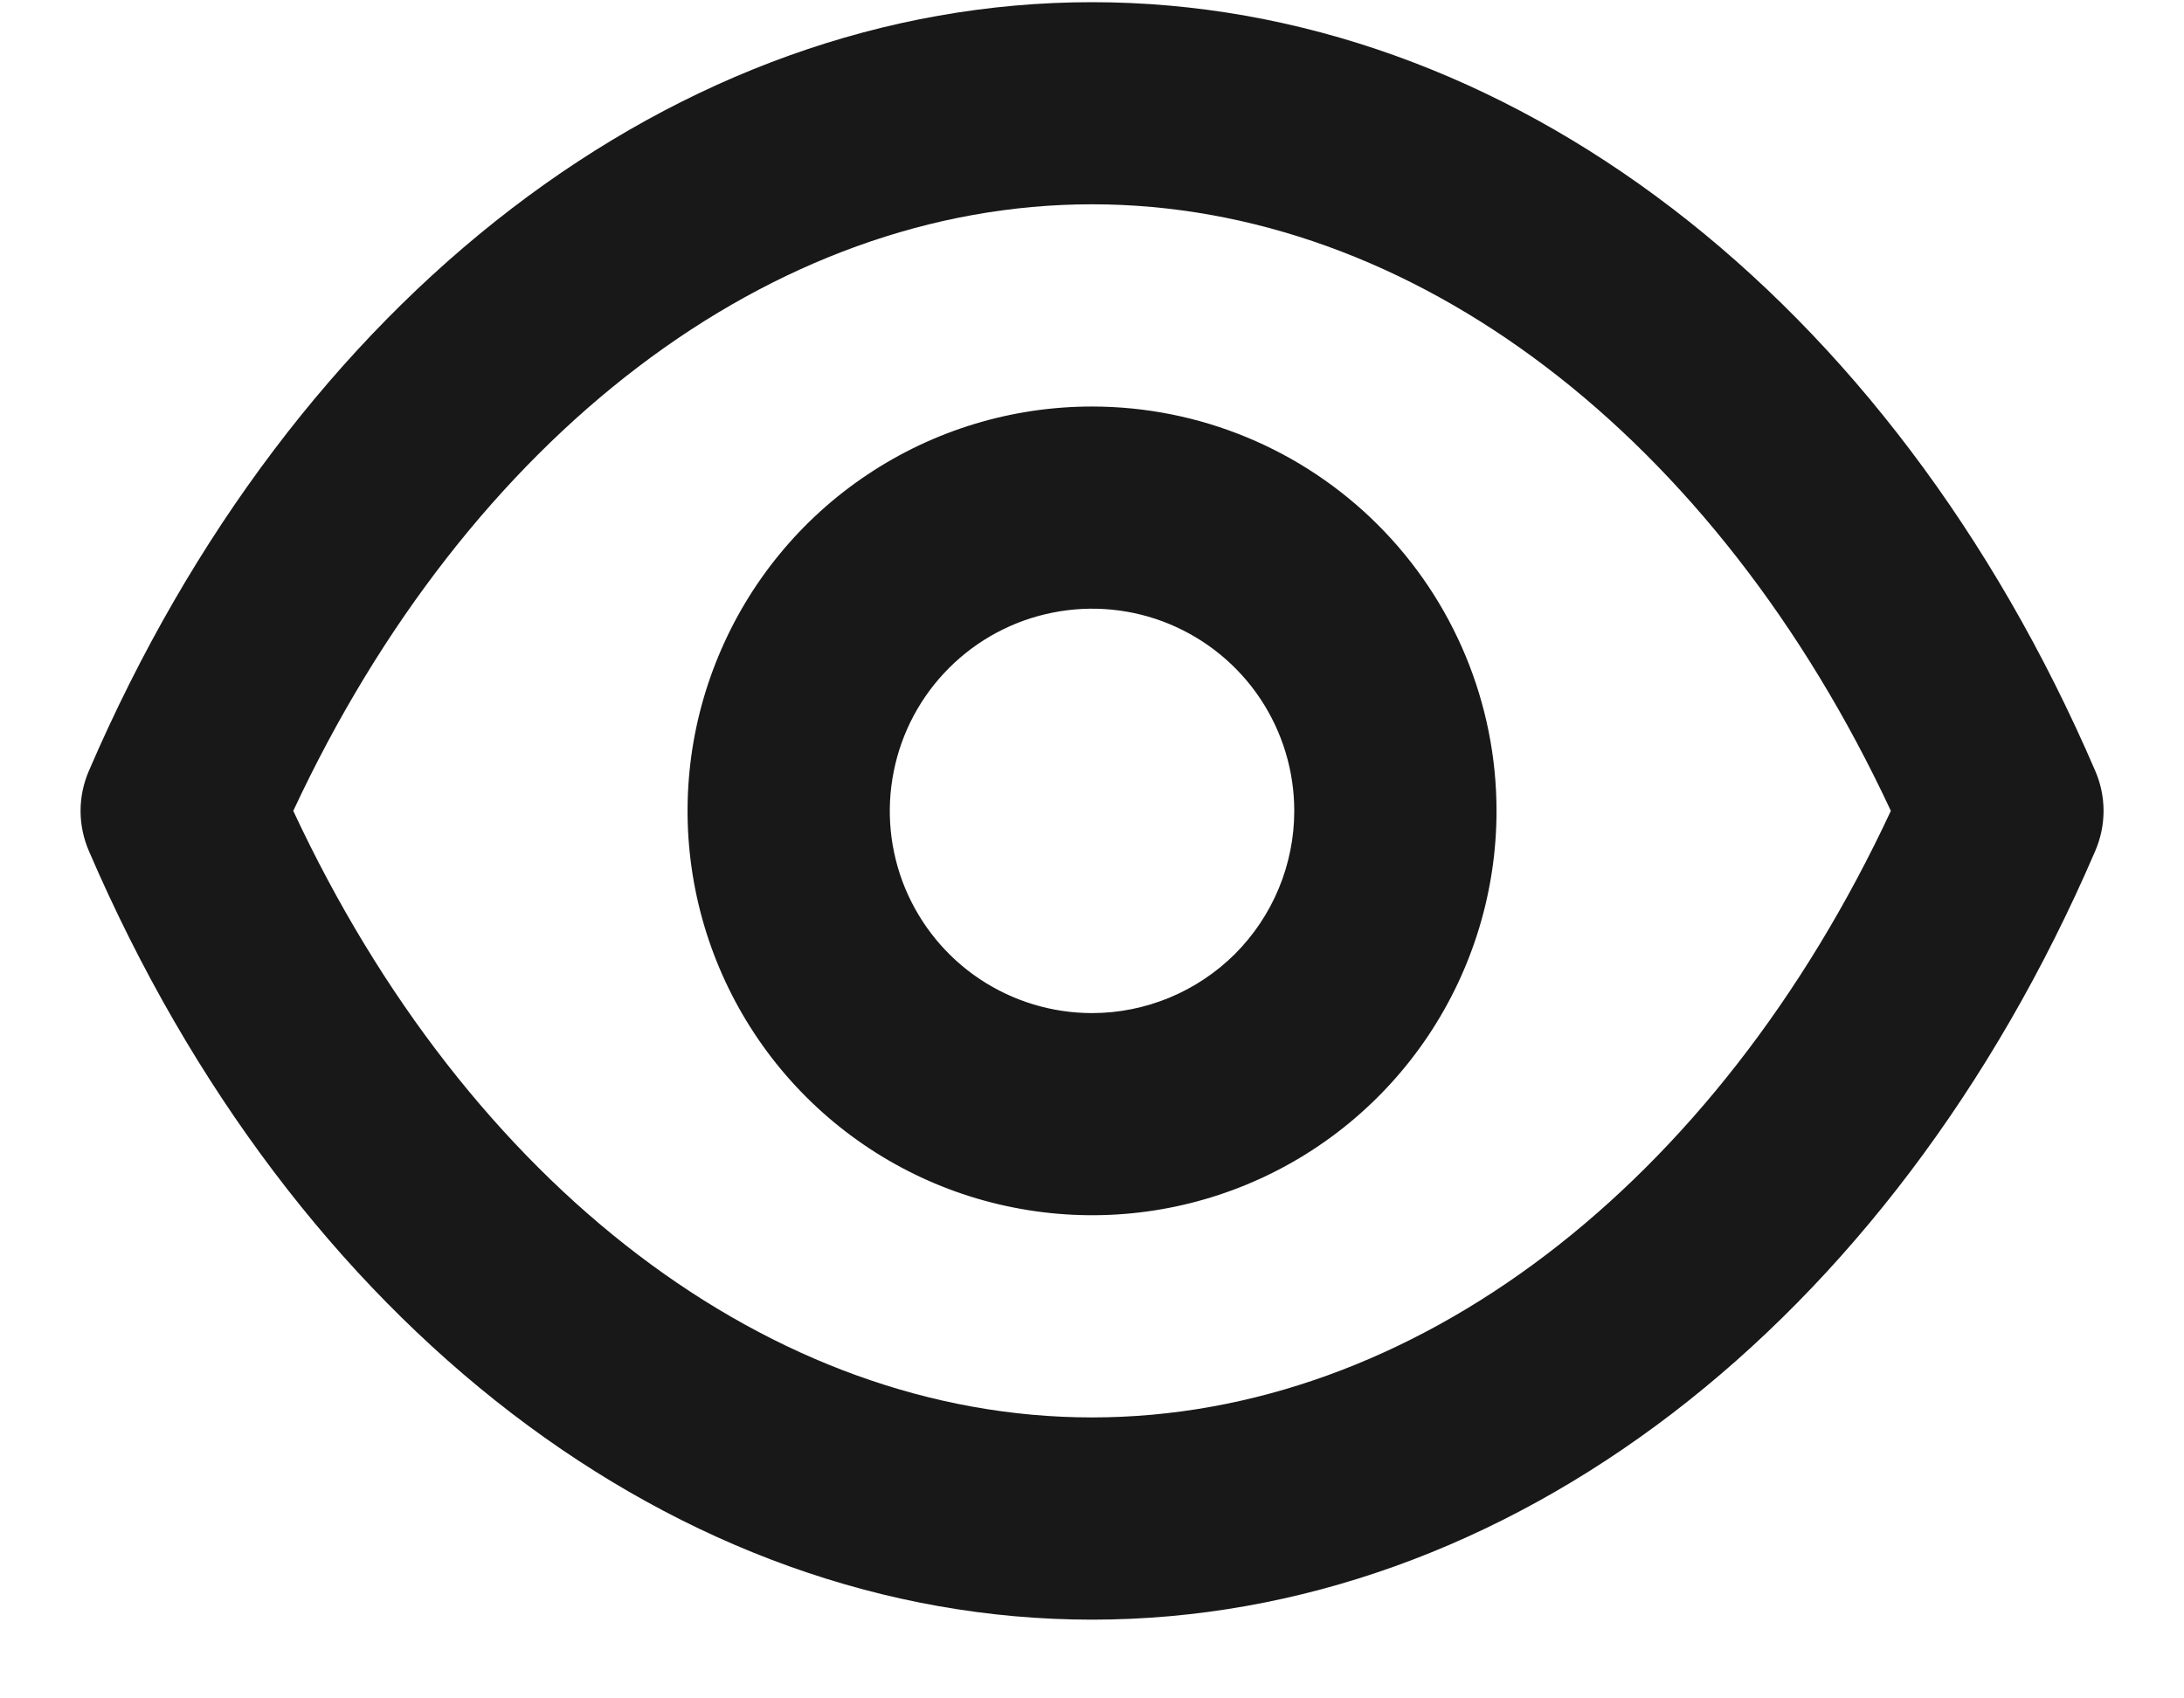 <svg width="18" height="14" viewBox="0 0 18 14" fill="none" xmlns="http://www.w3.org/2000/svg">
<path d="M17.267 6.351C15.584 2.443 12.417 0.018 9 0.018C5.584 0.018 2.417 2.443 0.734 6.351C0.688 6.456 0.664 6.569 0.664 6.684C0.664 6.799 0.688 6.912 0.734 7.018C2.417 10.926 5.584 13.351 9 13.351C12.417 13.351 15.584 10.926 17.267 7.018C17.313 6.912 17.337 6.799 17.337 6.684C17.337 6.569 17.313 6.456 17.267 6.351ZM9 11.684C6.359 11.684 3.859 9.776 2.417 6.684C3.859 3.593 6.359 1.684 9 1.684C11.642 1.684 14.142 3.593 15.584 6.684C14.142 9.776 11.642 11.684 9 11.684ZM9 3.351C8.341 3.351 7.697 3.546 7.148 3.913C6.6 4.279 6.173 4.8 5.921 5.409C5.668 6.018 5.602 6.688 5.731 7.335C5.86 7.981 6.177 8.575 6.643 9.041C7.109 9.507 7.703 9.825 8.35 9.953C8.997 10.082 9.667 10.016 10.276 9.764C10.885 9.512 11.406 9.084 11.772 8.536C12.138 7.988 12.334 7.343 12.334 6.684C12.334 5.8 11.982 4.952 11.357 4.327C10.732 3.702 9.884 3.351 9 3.351ZM9 8.351C8.671 8.351 8.348 8.253 8.074 8.07C7.8 7.887 7.587 7.627 7.46 7.322C7.334 7.017 7.301 6.682 7.366 6.359C7.43 6.036 7.589 5.739 7.822 5.506C8.055 5.273 8.352 5.114 8.675 5.05C8.998 4.985 9.334 5.018 9.638 5.144C9.943 5.271 10.203 5.484 10.386 5.758C10.569 6.032 10.667 6.355 10.667 6.684C10.667 7.126 10.491 7.55 10.179 7.863C9.866 8.175 9.442 8.351 9 8.351Z" fill="#181819"/>
</svg>
